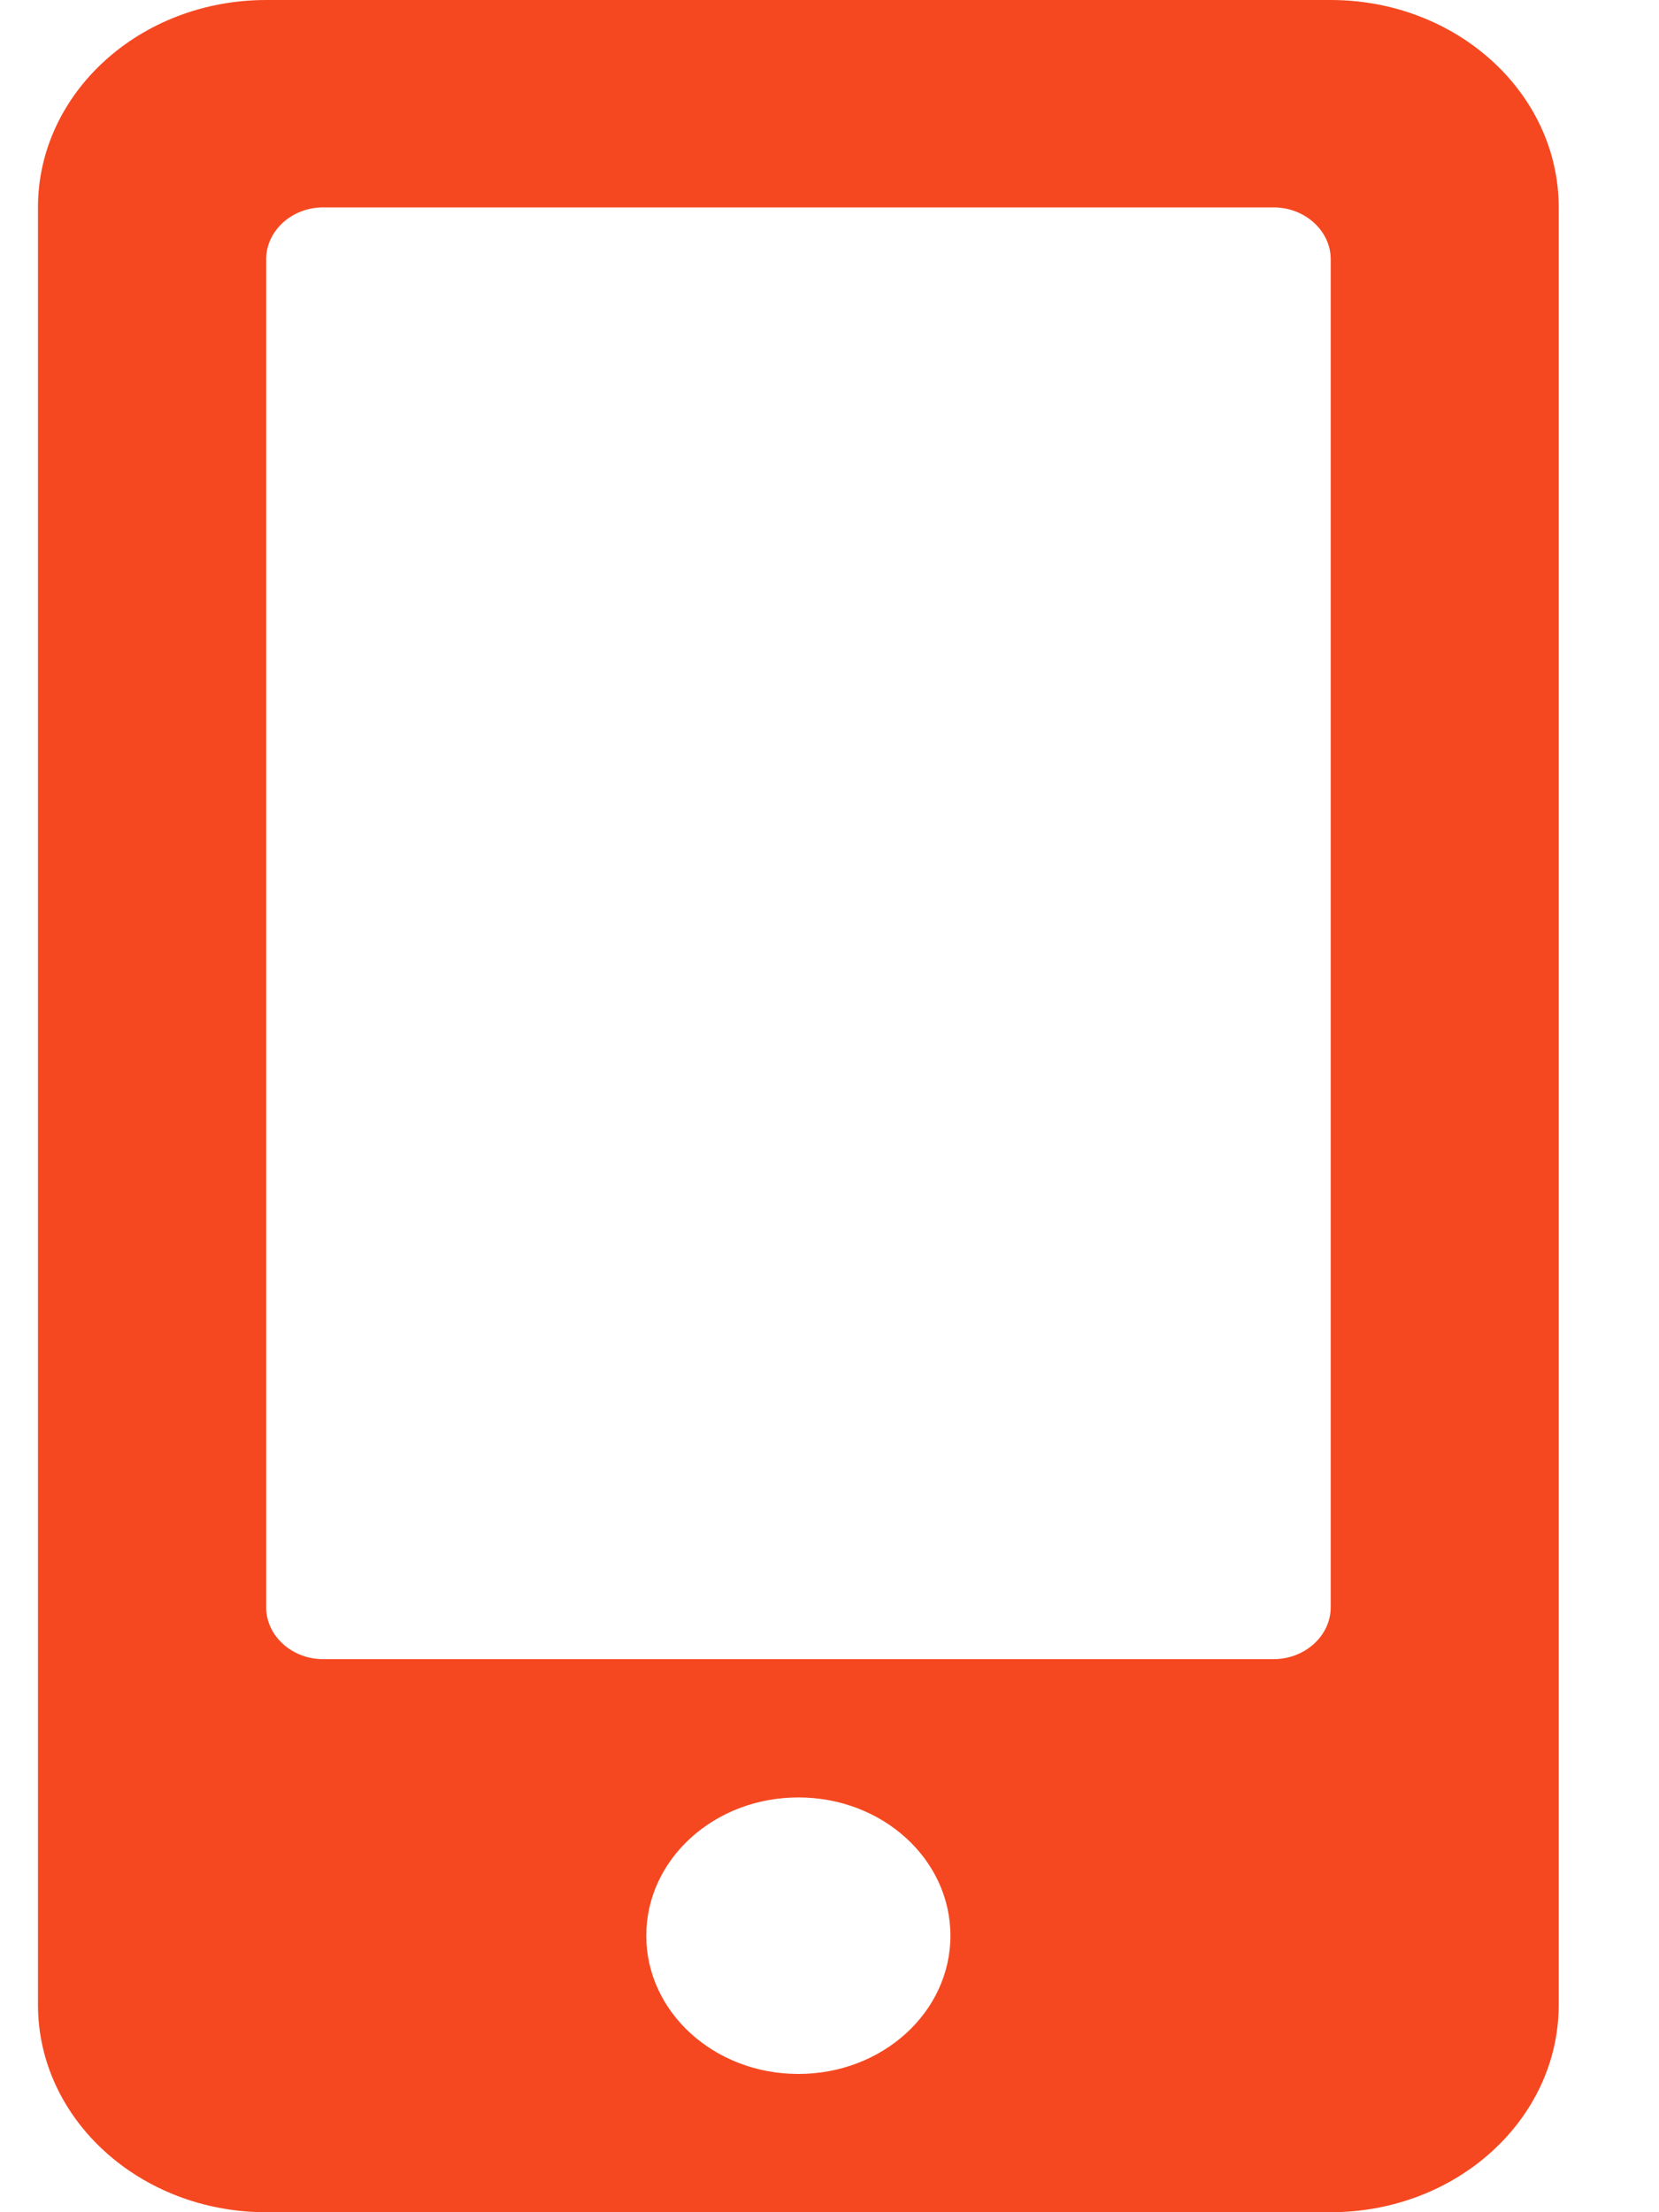 <svg width="9" height="12" viewBox="0 0 9 12" fill="none" xmlns="http://www.w3.org/2000/svg">
<path d="M7.219 0H1.444C0.76 0 0.206 0.504 0.206 1.125V10.875C0.206 11.496 0.76 12 1.444 12H7.219C7.902 12 8.456 11.496 8.456 10.875V1.125C8.456 0.504 7.902 0 7.219 0ZM4.331 11.25C3.875 11.25 3.506 10.915 3.506 10.5C3.506 10.085 3.875 9.75 4.331 9.75C4.787 9.75 5.156 10.085 5.156 10.5C5.156 10.915 4.787 11.25 4.331 11.25ZM7.219 8.719C7.219 8.873 7.079 9 6.909 9H1.753C1.583 9 1.444 8.873 1.444 8.719V1.406C1.444 1.252 1.583 1.125 1.753 1.125H6.909C7.079 1.125 7.219 1.252 7.219 1.406V8.719Z" fill="#F54821"/>
</svg>
